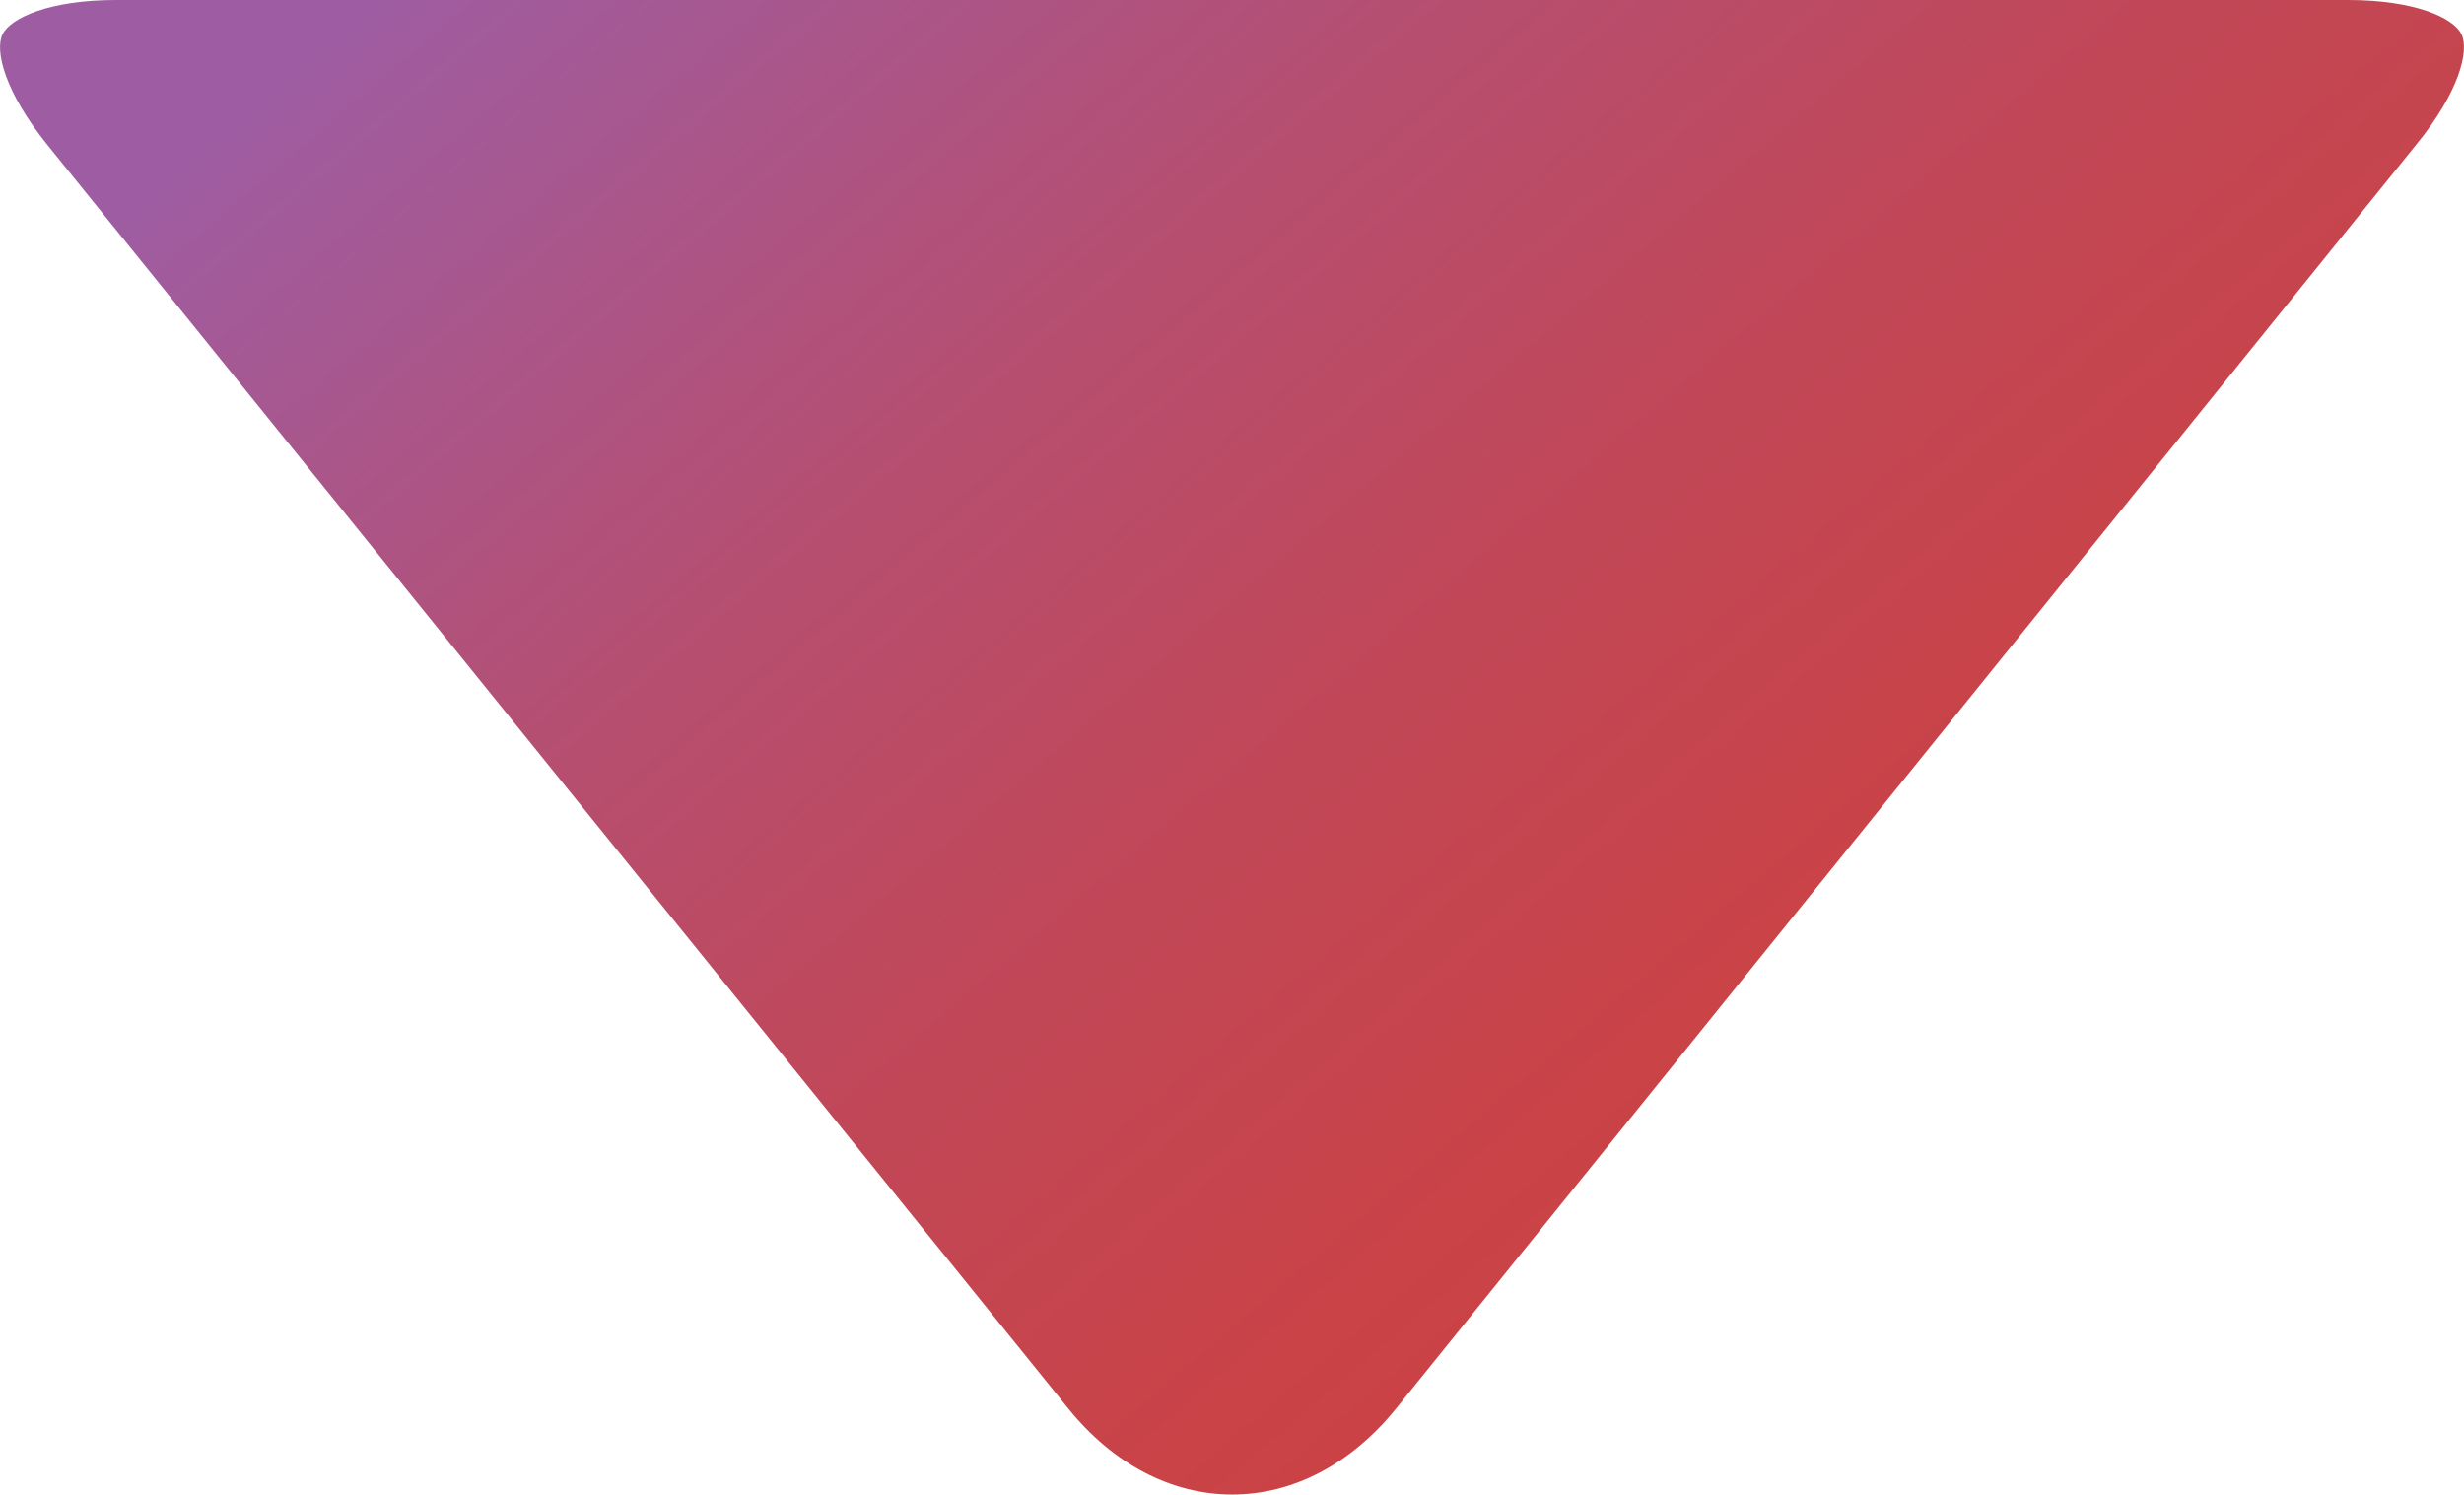 <svg xmlns="http://www.w3.org/2000/svg" xmlns:xlink="http://www.w3.org/1999/xlink" viewBox="0 0 197.82 120"><defs><style>.cls-1{fill:url(#linear-gradient);}</style><linearGradient id="linear-gradient" x1="168.01" y1="88.72" x2="65.83" y2="-30.95" gradientUnits="userSpaceOnUse"><stop offset="0" stop-color="#cc4141"/><stop offset="0.17" stop-color="#c94347"/><stop offset="0.4" stop-color="#c14757"/><stop offset="0.66" stop-color="#b54f72"/><stop offset="0.93" stop-color="#a35a98"/><stop offset="1" stop-color="#9e5da2"/></linearGradient></defs><g id="Layer_2" data-name="Layer 2"><g id="Layer_1-2" data-name="Layer 1"><path class="cls-1" d="M197.62,2.76C197,1.43,193.86,0,188.5,0H9.31C4,0,.84,1.43.2,2.76s.21,4.66,3.57,8.83l82,101.51c3.59,4.45,8.27,6.9,13.16,6.9s9.55-2.45,13.15-6.9L194,11.59C197.41,7.42,198.26,4.09,197.62,2.76Z"/></g></g></svg>